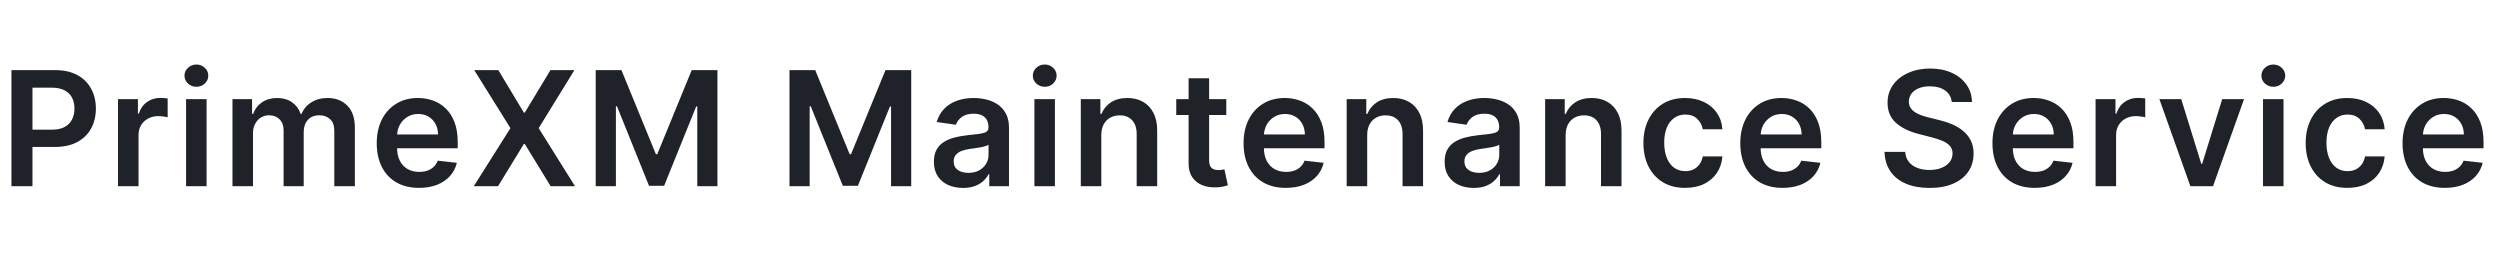 <svg width="235" height="24" viewBox="0 0 235 24" fill="none" xmlns="http://www.w3.org/2000/svg">
<path d="M1.076 17.5V6.591H5.167C6.005 6.591 6.708 6.747 7.276 7.06C7.848 7.372 8.279 7.802 8.571 8.349C8.865 8.892 9.013 9.51 9.013 10.202C9.013 10.902 8.865 11.523 8.571 12.067C8.276 12.61 7.841 13.038 7.266 13.351C6.69 13.659 5.982 13.814 5.14 13.814H2.429V12.189H4.874C5.364 12.189 5.765 12.104 6.078 11.934C6.39 11.763 6.621 11.529 6.77 11.23C6.923 10.932 6.999 10.589 6.999 10.202C6.999 9.815 6.923 9.474 6.77 9.18C6.621 8.885 6.388 8.656 6.072 8.493C5.76 8.326 5.357 8.242 4.863 8.242H3.052V17.5H1.076ZM11.094 17.5V9.318H12.964V10.682H13.049C13.198 10.21 13.454 9.846 13.816 9.59C14.182 9.331 14.599 9.201 15.068 9.201C15.174 9.201 15.293 9.206 15.425 9.217C15.56 9.224 15.671 9.237 15.76 9.254V11.028C15.679 11 15.549 10.975 15.371 10.954C15.197 10.929 15.029 10.916 14.865 10.916C14.514 10.916 14.198 10.992 13.917 11.145C13.64 11.294 13.422 11.502 13.262 11.768C13.102 12.035 13.022 12.342 13.022 12.69V17.5H11.094ZM17.491 17.5V9.318H19.42V17.5H17.491ZM18.461 8.157C18.155 8.157 17.893 8.056 17.672 7.853C17.452 7.647 17.342 7.401 17.342 7.113C17.342 6.822 17.452 6.575 17.672 6.373C17.893 6.167 18.155 6.064 18.461 6.064C18.77 6.064 19.032 6.167 19.249 6.373C19.469 6.575 19.579 6.822 19.579 7.113C19.579 7.401 19.469 7.647 19.249 7.853C19.032 8.056 18.77 8.157 18.461 8.157ZM21.852 17.5V9.318H23.695V10.709H23.791C23.962 10.24 24.244 9.874 24.638 9.611C25.032 9.345 25.503 9.212 26.05 9.212C26.604 9.212 27.071 9.347 27.451 9.616C27.834 9.883 28.104 10.247 28.261 10.709H28.346C28.527 10.254 28.832 9.892 29.262 9.622C29.695 9.348 30.208 9.212 30.801 9.212C31.554 9.212 32.169 9.45 32.644 9.925C33.12 10.401 33.358 11.095 33.358 12.008V17.5H31.425V12.306C31.425 11.799 31.29 11.428 31.02 11.193C30.75 10.955 30.42 10.836 30.029 10.836C29.564 10.836 29.2 10.982 28.937 11.273C28.678 11.561 28.548 11.935 28.548 12.397V17.5H26.657V12.227C26.657 11.804 26.529 11.467 26.274 11.214C26.021 10.962 25.691 10.836 25.283 10.836C25.006 10.836 24.754 10.907 24.526 11.049C24.299 11.188 24.118 11.385 23.983 11.641C23.848 11.893 23.781 12.188 23.781 12.525V17.5H21.852ZM39.387 17.66C38.566 17.66 37.858 17.489 37.261 17.148C36.668 16.804 36.212 16.317 35.892 15.689C35.573 15.057 35.413 14.313 35.413 13.457C35.413 12.615 35.573 11.877 35.892 11.241C36.215 10.602 36.666 10.105 37.245 9.75C37.824 9.391 38.504 9.212 39.285 9.212C39.79 9.212 40.266 9.293 40.713 9.457C41.164 9.616 41.562 9.865 41.906 10.202C42.254 10.54 42.528 10.97 42.726 11.492C42.925 12.01 43.025 12.628 43.025 13.345V13.936H36.318V12.637H41.176C41.173 12.267 41.093 11.939 40.937 11.651C40.78 11.36 40.562 11.131 40.281 10.964C40.005 10.797 39.681 10.714 39.312 10.714C38.918 10.714 38.572 10.81 38.273 11.001C37.975 11.19 37.742 11.438 37.575 11.747C37.412 12.053 37.329 12.388 37.325 12.754V13.889C37.325 14.364 37.412 14.773 37.586 15.114C37.76 15.451 38.003 15.71 38.316 15.891C38.628 16.069 38.994 16.158 39.413 16.158C39.694 16.158 39.948 16.119 40.175 16.041C40.402 15.959 40.599 15.84 40.766 15.684C40.933 15.527 41.059 15.334 41.144 15.103L42.945 15.305C42.831 15.781 42.614 16.197 42.295 16.552C41.979 16.903 41.574 17.177 41.081 17.372C40.587 17.564 40.022 17.66 39.387 17.66ZM46.843 6.591L49.245 10.586H49.33L51.743 6.591H53.996L50.635 12.046L54.05 17.5H51.759L49.33 13.532H49.245L46.816 17.5H44.536L47.982 12.046L44.579 6.591H46.843ZM55.998 6.591H58.416L61.655 14.496H61.782L65.021 6.591H67.439V17.5H65.543V10.005H65.442L62.427 17.468H61.01L57.995 9.989H57.894V17.5H55.998V6.591ZM74.212 6.591H76.63L79.869 14.496H79.997L83.236 6.591H85.654V17.5H83.758V10.005H83.656L80.641 17.468H79.225L76.21 9.989H76.108V17.5H74.212V6.591ZM90.525 17.665C90.007 17.665 89.54 17.573 89.124 17.388C88.712 17.2 88.385 16.923 88.144 16.557C87.906 16.191 87.787 15.74 87.787 15.204C87.787 14.742 87.872 14.361 88.043 14.059C88.213 13.757 88.446 13.516 88.741 13.335C89.035 13.153 89.367 13.017 89.737 12.924C90.11 12.829 90.495 12.759 90.893 12.717C91.372 12.667 91.761 12.623 92.059 12.584C92.357 12.541 92.574 12.477 92.709 12.392C92.847 12.303 92.917 12.166 92.917 11.982V11.95C92.917 11.548 92.798 11.238 92.56 11.017C92.322 10.797 91.979 10.687 91.532 10.687C91.059 10.687 90.685 10.79 90.408 10.996C90.134 11.202 89.95 11.445 89.854 11.726L88.053 11.47C88.195 10.973 88.43 10.557 88.757 10.224C89.083 9.886 89.483 9.634 89.955 9.467C90.427 9.297 90.949 9.212 91.521 9.212C91.915 9.212 92.308 9.258 92.698 9.35C93.089 9.442 93.446 9.595 93.769 9.808C94.092 10.018 94.351 10.304 94.547 10.666C94.746 11.028 94.845 11.481 94.845 12.024V17.5H92.991V16.376H92.927C92.81 16.603 92.645 16.816 92.432 17.015C92.222 17.211 91.958 17.369 91.638 17.489C91.322 17.607 90.951 17.665 90.525 17.665ZM91.026 16.248C91.413 16.248 91.748 16.172 92.032 16.019C92.317 15.863 92.535 15.657 92.688 15.401C92.844 15.146 92.922 14.867 92.922 14.565V13.601C92.862 13.651 92.759 13.697 92.613 13.739C92.471 13.782 92.311 13.819 92.134 13.851C91.956 13.883 91.78 13.912 91.606 13.936C91.432 13.961 91.281 13.983 91.154 14C90.866 14.039 90.609 14.103 90.381 14.192C90.154 14.281 89.975 14.405 89.843 14.565C89.712 14.721 89.646 14.924 89.646 15.172C89.646 15.527 89.776 15.796 90.035 15.977C90.294 16.158 90.624 16.248 91.026 16.248ZM97.234 17.5V9.318H99.162V17.5H97.234ZM98.203 8.157C97.898 8.157 97.635 8.056 97.415 7.853C97.195 7.647 97.085 7.401 97.085 7.113C97.085 6.822 97.195 6.575 97.415 6.373C97.635 6.167 97.898 6.064 98.203 6.064C98.512 6.064 98.775 6.167 98.992 6.373C99.212 6.575 99.322 6.822 99.322 7.113C99.322 7.401 99.212 7.647 98.992 7.853C98.775 8.056 98.512 8.157 98.203 8.157ZM103.523 12.706V17.5H101.595V9.318H103.438V10.709H103.534C103.722 10.25 104.022 9.886 104.434 9.616C104.85 9.347 105.363 9.212 105.974 9.212C106.538 9.212 107.03 9.332 107.449 9.574C107.872 9.815 108.198 10.165 108.429 10.623C108.664 11.081 108.779 11.637 108.775 12.29V17.5H106.847V12.589C106.847 12.042 106.705 11.614 106.421 11.305C106.141 10.996 105.752 10.842 105.255 10.842C104.917 10.842 104.617 10.916 104.354 11.065C104.095 11.211 103.891 11.422 103.742 11.699C103.596 11.976 103.523 12.312 103.523 12.706ZM115.271 9.318V10.81H110.568V9.318H115.271ZM111.729 7.358H113.657V15.039C113.657 15.298 113.696 15.497 113.774 15.636C113.856 15.771 113.963 15.863 114.094 15.913C114.225 15.962 114.371 15.987 114.531 15.987C114.652 15.987 114.762 15.978 114.861 15.961C114.964 15.943 115.042 15.927 115.095 15.913L115.42 17.42C115.317 17.456 115.17 17.495 114.978 17.537C114.79 17.58 114.559 17.605 114.286 17.612C113.803 17.626 113.368 17.553 112.981 17.393C112.594 17.23 112.287 16.978 112.059 16.637C111.836 16.296 111.725 15.87 111.729 15.359V7.358ZM120.868 17.66C120.048 17.66 119.339 17.489 118.743 17.148C118.15 16.804 117.693 16.317 117.374 15.689C117.054 15.057 116.894 14.313 116.894 13.457C116.894 12.615 117.054 11.877 117.374 11.241C117.697 10.602 118.148 10.105 118.727 9.75C119.306 9.391 119.986 9.212 120.767 9.212C121.271 9.212 121.747 9.293 122.195 9.457C122.646 9.616 123.043 9.865 123.388 10.202C123.736 10.54 124.009 10.97 124.208 11.492C124.407 12.01 124.506 12.628 124.506 13.345V13.936H117.8V12.637H122.658C122.654 12.267 122.575 11.939 122.418 11.651C122.262 11.36 122.044 11.131 121.763 10.964C121.486 10.797 121.163 10.714 120.794 10.714C120.399 10.714 120.053 10.81 119.755 11.001C119.457 11.19 119.224 11.438 119.057 11.747C118.894 12.053 118.81 12.388 118.807 12.754V13.889C118.807 14.364 118.894 14.773 119.068 15.114C119.242 15.451 119.485 15.71 119.798 15.891C120.11 16.069 120.476 16.158 120.895 16.158C121.175 16.158 121.429 16.119 121.657 16.041C121.884 15.959 122.081 15.84 122.248 15.684C122.415 15.527 122.541 15.334 122.626 15.103L124.426 15.305C124.313 15.781 124.096 16.197 123.777 16.552C123.461 16.903 123.056 17.177 122.562 17.372C122.068 17.564 121.504 17.66 120.868 17.66ZM128.516 12.706V17.5H126.588V9.318H128.431V10.709H128.527C128.715 10.25 129.015 9.886 129.427 9.616C129.842 9.347 130.355 9.212 130.966 9.212C131.531 9.212 132.023 9.332 132.442 9.574C132.864 9.815 133.191 10.165 133.422 10.623C133.656 11.081 133.772 11.637 133.768 12.29V17.5H131.84V12.589C131.84 12.042 131.698 11.614 131.414 11.305C131.133 10.996 130.744 10.842 130.247 10.842C129.91 10.842 129.61 10.916 129.347 11.065C129.088 11.211 128.883 11.422 128.734 11.699C128.589 11.976 128.516 12.312 128.516 12.706ZM138.533 17.665C138.014 17.665 137.547 17.573 137.132 17.388C136.72 17.2 136.393 16.923 136.152 16.557C135.914 16.191 135.795 15.74 135.795 15.204C135.795 14.742 135.88 14.361 136.05 14.059C136.221 13.757 136.453 13.516 136.748 13.335C137.043 13.153 137.375 13.017 137.744 12.924C138.117 12.829 138.502 12.759 138.9 12.717C139.38 12.667 139.768 12.623 140.067 12.584C140.365 12.541 140.582 12.477 140.717 12.392C140.855 12.303 140.924 12.166 140.924 11.982V11.95C140.924 11.548 140.805 11.238 140.567 11.017C140.33 10.797 139.987 10.687 139.539 10.687C139.067 10.687 138.692 10.79 138.415 10.996C138.142 11.202 137.957 11.445 137.862 11.726L136.061 11.47C136.203 10.973 136.438 10.557 136.764 10.224C137.091 9.886 137.49 9.634 137.963 9.467C138.435 9.297 138.957 9.212 139.529 9.212C139.923 9.212 140.315 9.258 140.706 9.35C141.097 9.442 141.453 9.595 141.777 9.808C142.1 10.018 142.359 10.304 142.554 10.666C142.753 11.028 142.853 11.481 142.853 12.024V17.5H140.999V16.376H140.935C140.818 16.603 140.653 16.816 140.44 17.015C140.23 17.211 139.966 17.369 139.646 17.489C139.33 17.607 138.959 17.665 138.533 17.665ZM139.033 16.248C139.42 16.248 139.756 16.172 140.04 16.019C140.324 15.863 140.543 15.657 140.695 15.401C140.852 15.146 140.93 14.867 140.93 14.565V13.601C140.869 13.651 140.766 13.697 140.621 13.739C140.479 13.782 140.319 13.819 140.141 13.851C139.964 13.883 139.788 13.912 139.614 13.936C139.44 13.961 139.289 13.983 139.161 14C138.874 14.039 138.616 14.103 138.389 14.192C138.162 14.281 137.982 14.405 137.851 14.565C137.719 14.721 137.654 14.924 137.654 15.172C137.654 15.527 137.783 15.796 138.043 15.977C138.302 16.158 138.632 16.248 139.033 16.248ZM147.17 12.706V17.5H145.242V9.318H147.085V10.709H147.18C147.369 10.25 147.669 9.886 148.081 9.616C148.496 9.347 149.009 9.212 149.62 9.212C150.185 9.212 150.677 9.332 151.096 9.574C151.518 9.815 151.845 10.165 152.076 10.623C152.31 11.081 152.425 11.637 152.422 12.29V17.5H150.494V12.589C150.494 12.042 150.352 11.614 150.068 11.305C149.787 10.996 149.398 10.842 148.901 10.842C148.564 10.842 148.264 10.916 148.001 11.065C147.742 11.211 147.537 11.422 147.388 11.699C147.243 11.976 147.17 12.312 147.17 12.706ZM158.401 17.66C157.584 17.66 156.883 17.48 156.297 17.122C155.715 16.763 155.265 16.268 154.949 15.636C154.637 15 154.481 14.268 154.481 13.441C154.481 12.61 154.64 11.877 154.96 11.241C155.28 10.602 155.731 10.105 156.313 9.75C156.899 9.391 157.591 9.212 158.39 9.212C159.054 9.212 159.642 9.334 160.154 9.579C160.668 9.821 161.079 10.163 161.384 10.607C161.689 11.048 161.863 11.562 161.906 12.152H160.063C159.988 11.758 159.811 11.429 159.53 11.166C159.253 10.9 158.882 10.767 158.417 10.767C158.023 10.767 157.677 10.874 157.378 11.087C157.08 11.296 156.847 11.598 156.681 11.992C156.517 12.386 156.436 12.859 156.436 13.409C156.436 13.967 156.517 14.446 156.681 14.847C156.844 15.245 157.073 15.552 157.368 15.769C157.666 15.982 158.016 16.088 158.417 16.088C158.701 16.088 158.955 16.035 159.179 15.929C159.406 15.819 159.596 15.661 159.749 15.454C159.901 15.249 160.006 14.998 160.063 14.704H161.906C161.86 15.282 161.689 15.796 161.395 16.243C161.1 16.687 160.699 17.035 160.191 17.287C159.683 17.535 159.086 17.66 158.401 17.66ZM167.562 17.66C166.741 17.66 166.033 17.489 165.436 17.148C164.843 16.804 164.387 16.317 164.067 15.689C163.748 15.057 163.588 14.313 163.588 13.457C163.588 12.615 163.748 11.877 164.067 11.241C164.39 10.602 164.841 10.105 165.42 9.75C165.999 9.391 166.679 9.212 167.46 9.212C167.965 9.212 168.44 9.293 168.888 9.457C169.339 9.616 169.737 9.865 170.081 10.202C170.429 10.54 170.703 10.97 170.901 11.492C171.1 12.01 171.2 12.628 171.2 13.345V13.936H164.493V12.637H169.351C169.348 12.267 169.268 11.939 169.112 11.651C168.955 11.36 168.737 11.131 168.456 10.964C168.179 10.797 167.856 10.714 167.487 10.714C167.093 10.714 166.747 10.81 166.448 11.001C166.15 11.19 165.917 11.438 165.75 11.747C165.587 12.053 165.504 12.388 165.5 12.754V13.889C165.5 14.364 165.587 14.773 165.761 15.114C165.935 15.451 166.178 15.71 166.491 15.891C166.803 16.069 167.169 16.158 167.588 16.158C167.869 16.158 168.123 16.119 168.35 16.041C168.577 15.959 168.774 15.84 168.941 15.684C169.108 15.527 169.234 15.334 169.319 15.103L171.12 15.305C171.006 15.781 170.79 16.197 170.47 16.552C170.154 16.903 169.749 17.177 169.255 17.372C168.762 17.564 168.197 17.66 167.562 17.66ZM183.466 9.59C183.416 9.125 183.206 8.762 182.837 8.503C182.471 8.244 181.995 8.114 181.409 8.114C180.998 8.114 180.644 8.176 180.349 8.301C180.055 8.425 179.829 8.594 179.673 8.807C179.517 9.02 179.437 9.263 179.433 9.537C179.433 9.764 179.485 9.961 179.588 10.128C179.694 10.295 179.838 10.437 180.019 10.554C180.2 10.668 180.401 10.764 180.621 10.842C180.841 10.92 181.063 10.985 181.287 11.039L182.31 11.294C182.722 11.39 183.118 11.52 183.498 11.683C183.881 11.847 184.224 12.053 184.526 12.301C184.831 12.55 185.072 12.85 185.25 13.201C185.428 13.553 185.516 13.965 185.516 14.437C185.516 15.076 185.353 15.639 185.026 16.126C184.7 16.609 184.227 16.987 183.609 17.26C182.995 17.53 182.251 17.665 181.377 17.665C180.529 17.665 179.792 17.534 179.167 17.271C178.545 17.008 178.059 16.625 177.707 16.12C177.359 15.616 177.171 15.002 177.143 14.277H179.087C179.115 14.657 179.233 14.973 179.439 15.226C179.645 15.478 179.913 15.666 180.243 15.79C180.577 15.914 180.95 15.977 181.362 15.977C181.791 15.977 182.168 15.913 182.491 15.785C182.817 15.653 183.073 15.472 183.258 15.242C183.442 15.007 183.537 14.734 183.54 14.421C183.537 14.137 183.453 13.903 183.29 13.718C183.126 13.53 182.897 13.374 182.603 13.249C182.311 13.121 181.971 13.008 181.58 12.908L180.339 12.589C179.44 12.358 178.73 12.008 178.208 11.539C177.69 11.067 177.43 10.44 177.43 9.659C177.43 9.016 177.604 8.453 177.952 7.971C178.304 7.488 178.782 7.113 179.385 6.847C179.989 6.577 180.673 6.442 181.436 6.442C182.21 6.442 182.888 6.577 183.471 6.847C184.057 7.113 184.517 7.484 184.85 7.96C185.184 8.432 185.357 8.976 185.367 9.59H183.466ZM191.265 17.66C190.445 17.66 189.736 17.489 189.14 17.148C188.547 16.804 188.09 16.317 187.771 15.689C187.451 15.057 187.291 14.313 187.291 13.457C187.291 12.615 187.451 11.877 187.771 11.241C188.094 10.602 188.545 10.105 189.124 9.75C189.703 9.391 190.383 9.212 191.164 9.212C191.668 9.212 192.144 9.293 192.591 9.457C193.042 9.616 193.44 9.865 193.785 10.202C194.133 10.54 194.406 10.97 194.605 11.492C194.804 12.01 194.903 12.628 194.903 13.345V13.936H188.197V12.637H193.055C193.051 12.267 192.971 11.939 192.815 11.651C192.659 11.36 192.44 11.131 192.16 10.964C191.883 10.797 191.56 10.714 191.19 10.714C190.796 10.714 190.45 10.81 190.152 11.001C189.853 11.19 189.621 11.438 189.454 11.747C189.291 12.053 189.207 12.388 189.204 12.754V13.889C189.204 14.364 189.291 14.773 189.465 15.114C189.639 15.451 189.882 15.71 190.194 15.891C190.507 16.069 190.873 16.158 191.292 16.158C191.572 16.158 191.826 16.119 192.053 16.041C192.281 15.959 192.478 15.84 192.645 15.684C192.812 15.527 192.938 15.334 193.023 15.103L194.823 15.305C194.71 15.781 194.493 16.197 194.173 16.552C193.857 16.903 193.453 17.177 192.959 17.372C192.465 17.564 191.901 17.66 191.265 17.66ZM196.985 17.5V9.318H198.854V10.682H198.939C199.089 10.21 199.344 9.846 199.706 9.59C200.072 9.331 200.489 9.201 200.958 9.201C201.065 9.201 201.184 9.206 201.315 9.217C201.45 9.224 201.562 9.237 201.651 9.254V11.028C201.569 11 201.439 10.975 201.262 10.954C201.088 10.929 200.919 10.916 200.756 10.916C200.404 10.916 200.088 10.992 199.808 11.145C199.531 11.294 199.312 11.502 199.152 11.768C198.993 12.035 198.913 12.342 198.913 12.69V17.5H196.985ZM210.939 9.318L208.025 17.5H205.895L202.981 9.318H205.037L206.917 15.396H207.003L208.888 9.318H210.939ZM212.723 17.5V9.318H214.652V17.5H212.723ZM213.693 8.157C213.387 8.157 213.125 8.056 212.904 7.853C212.684 7.647 212.574 7.401 212.574 7.113C212.574 6.822 212.684 6.575 212.904 6.373C213.125 6.167 213.387 6.064 213.693 6.064C214.002 6.064 214.265 6.167 214.481 6.373C214.701 6.575 214.811 6.822 214.811 7.113C214.811 7.401 214.701 7.647 214.481 7.853C214.265 8.056 214.002 8.157 213.693 8.157ZM220.653 17.66C219.837 17.66 219.135 17.48 218.549 17.122C217.967 16.763 217.518 16.268 217.202 15.636C216.889 15 216.733 14.268 216.733 13.441C216.733 12.61 216.893 11.877 217.212 11.241C217.532 10.602 217.983 10.105 218.565 9.75C219.151 9.391 219.844 9.212 220.643 9.212C221.307 9.212 221.895 9.334 222.406 9.579C222.921 9.821 223.331 10.163 223.636 10.607C223.942 11.048 224.116 11.562 224.158 12.152H222.315C222.241 11.758 222.063 11.429 221.783 11.166C221.506 10.9 221.135 10.767 220.669 10.767C220.275 10.767 219.929 10.874 219.631 11.087C219.332 11.296 219.1 11.598 218.933 11.992C218.77 12.386 218.688 12.859 218.688 13.409C218.688 13.967 218.77 14.446 218.933 14.847C219.096 15.245 219.325 15.552 219.62 15.769C219.918 15.982 220.268 16.088 220.669 16.088C220.953 16.088 221.207 16.035 221.431 15.929C221.658 15.819 221.848 15.661 222.001 15.454C222.154 15.249 222.259 14.998 222.315 14.704H224.158C224.112 15.282 223.942 15.796 223.647 16.243C223.352 16.687 222.951 17.035 222.443 17.287C221.935 17.535 221.339 17.66 220.653 17.66ZM229.814 17.66C228.994 17.66 228.285 17.489 227.689 17.148C227.096 16.804 226.639 16.317 226.32 15.689C226 15.057 225.84 14.313 225.84 13.457C225.84 12.615 226 11.877 226.32 11.241C226.643 10.602 227.094 10.105 227.673 9.75C228.251 9.391 228.931 9.212 229.713 9.212C230.217 9.212 230.693 9.293 231.14 9.457C231.591 9.616 231.989 9.865 232.333 10.202C232.681 10.54 232.955 10.97 233.154 11.492C233.353 12.01 233.452 12.628 233.452 13.345V13.936H226.746V12.637H231.604C231.6 12.267 231.52 11.939 231.364 11.651C231.208 11.36 230.989 11.131 230.709 10.964C230.432 10.797 230.109 10.714 229.739 10.714C229.345 10.714 228.999 10.81 228.701 11.001C228.402 11.19 228.17 11.438 228.003 11.747C227.839 12.053 227.756 12.388 227.752 12.754V13.889C227.752 14.364 227.839 14.773 228.013 15.114C228.187 15.451 228.431 15.71 228.743 15.891C229.056 16.069 229.421 16.158 229.841 16.158C230.121 16.158 230.375 16.119 230.602 16.041C230.83 15.959 231.027 15.84 231.194 15.684C231.36 15.527 231.486 15.334 231.572 15.103L233.372 15.305C233.259 15.781 233.042 16.197 232.722 16.552C232.406 16.903 232.001 17.177 231.508 17.372C231.014 17.564 230.45 17.66 229.814 17.66Z" fill="#1F2228"/>
</svg>
